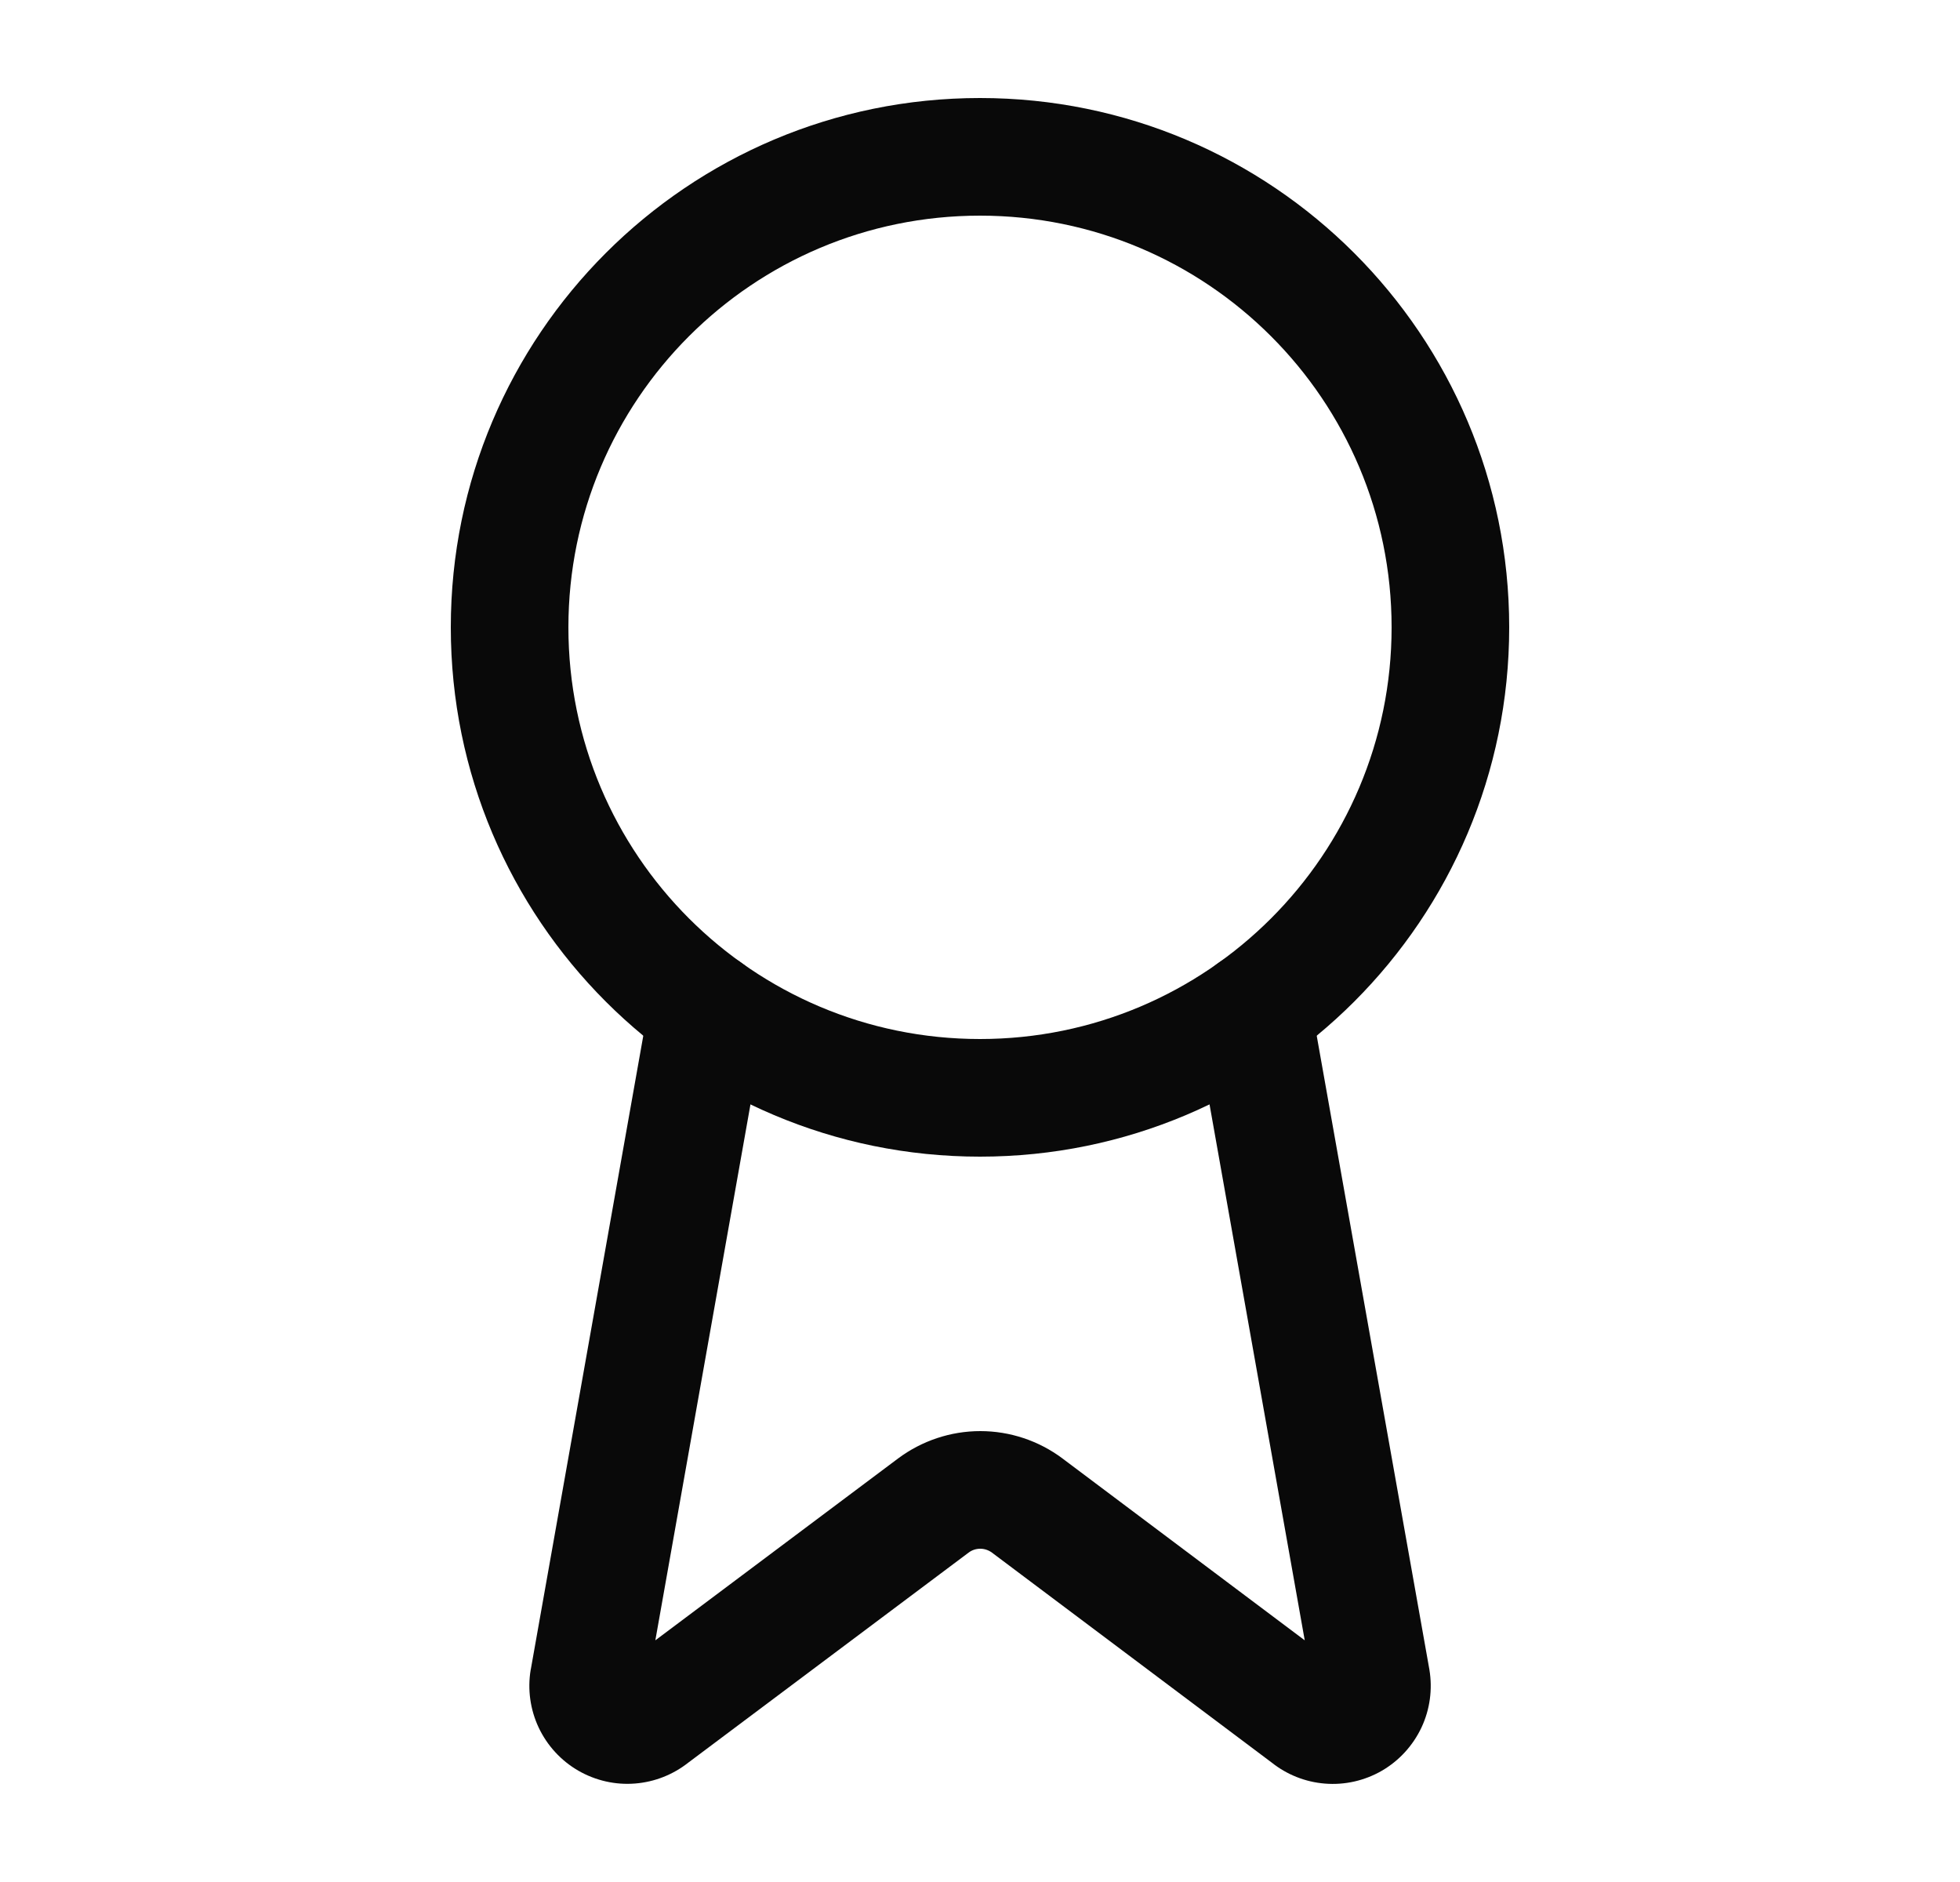 <svg width="25" height="24" viewBox="0 0 25 24" fill="none" xmlns="http://www.w3.org/2000/svg">
<path fill-rule="evenodd" clip-rule="evenodd" d="M15.846 12.152C16.254 12.079 16.643 12.351 16.715 12.759L18.232 21.291C18.274 21.542 18.239 21.8 18.131 22.03C18.022 22.261 17.846 22.453 17.626 22.581C17.406 22.708 17.152 22.766 16.898 22.745C16.651 22.725 16.416 22.632 16.222 22.478L12.653 19.8C12.61 19.768 12.557 19.75 12.504 19.75C12.45 19.75 12.397 19.767 12.354 19.8L8.779 22.478C8.585 22.631 8.35 22.724 8.103 22.744C7.85 22.765 7.596 22.707 7.376 22.58C7.156 22.453 6.98 22.261 6.871 22.031C6.763 21.801 6.727 21.544 6.769 21.293L6.771 21.285L8.285 12.759C8.357 12.351 8.746 12.079 9.154 12.152C9.562 12.224 9.834 12.613 9.761 13.021L8.359 20.918L11.455 18.599C11.758 18.373 12.126 18.25 12.504 18.25C12.881 18.25 13.248 18.372 13.551 18.598L13.552 18.599L16.642 20.918L15.239 13.021C15.166 12.613 15.438 12.224 15.846 12.152Z" fill="#090909"/>
<path fill-rule="evenodd" clip-rule="evenodd" d="M12.5 2.75C9.601 2.75 7.25 5.101 7.25 8C7.25 10.899 9.601 13.25 12.5 13.25C15.399 13.25 17.75 10.899 17.75 8C17.75 5.101 15.399 2.75 12.5 2.75ZM5.75 8C5.75 4.272 8.772 1.25 12.5 1.25C16.228 1.25 19.25 4.272 19.25 8C19.25 11.728 16.228 14.75 12.5 14.75C8.772 14.75 5.75 11.728 5.75 8Z" fill="#090909"/>
</svg>
